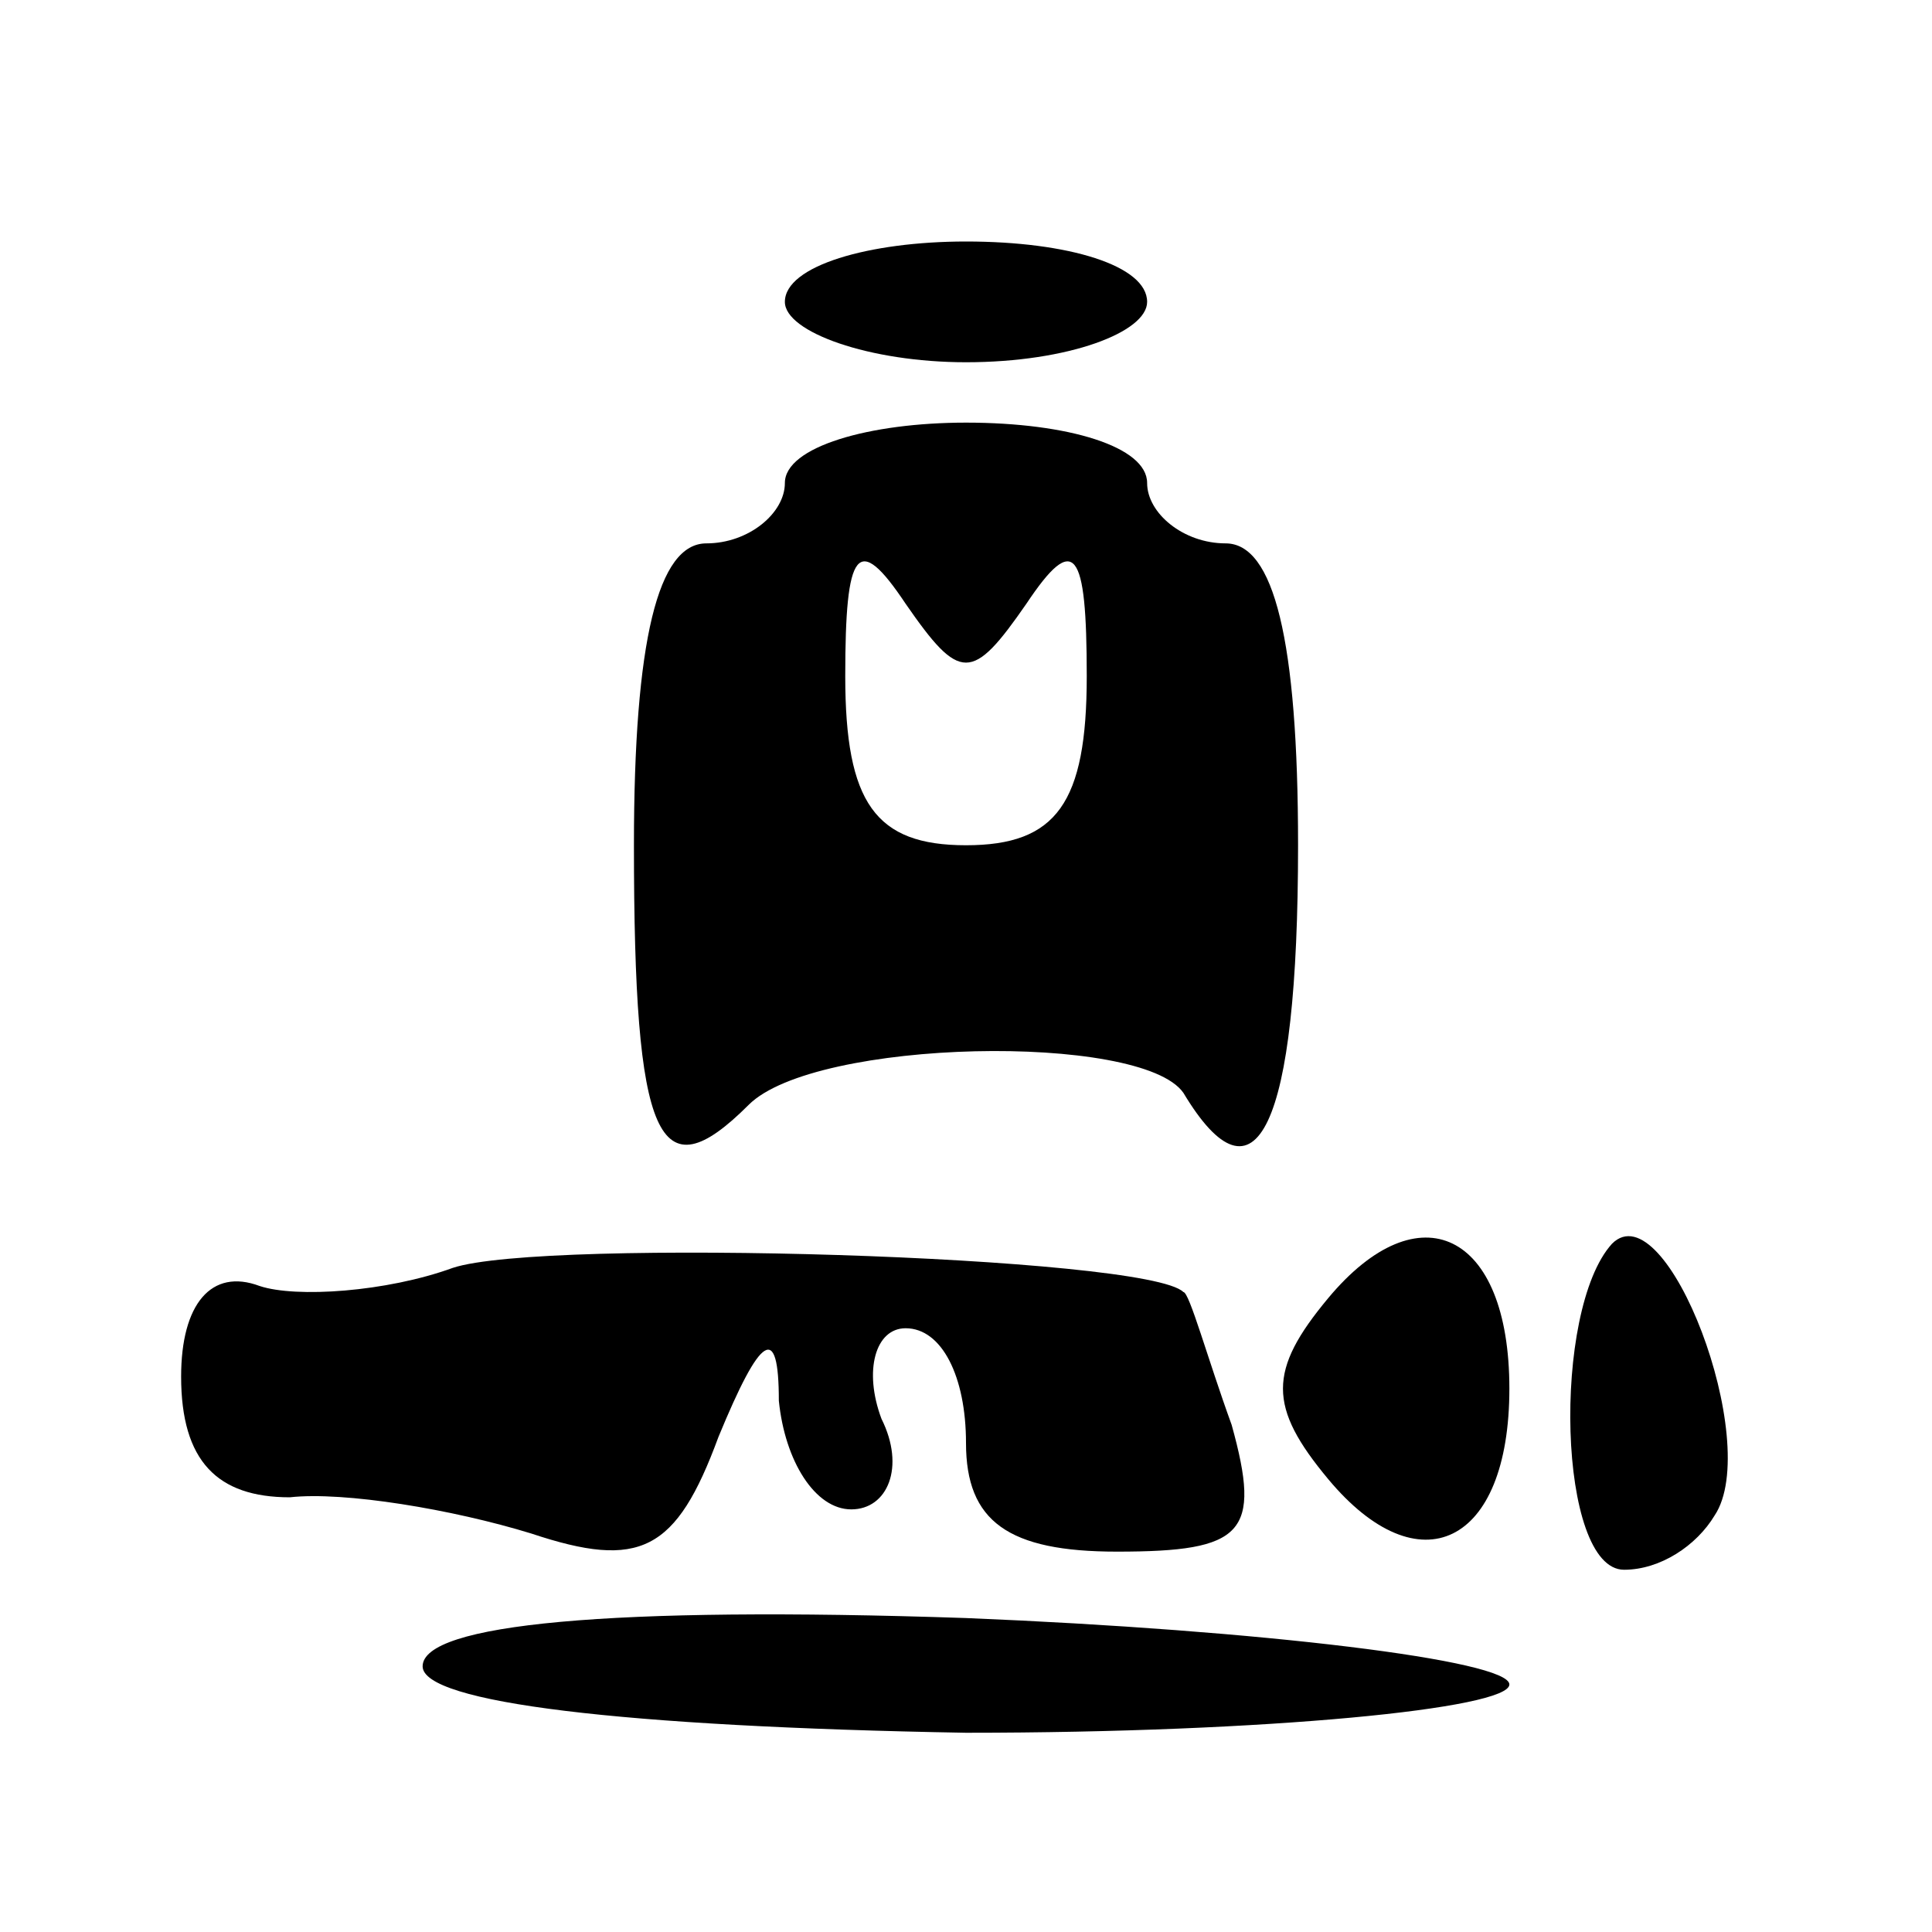 <?xml version="1.0" standalone="no"?>
<!DOCTYPE svg PUBLIC "-//W3C//DTD SVG 20010904//EN"
 "http://www.w3.org/TR/2001/REC-SVG-20010904/DTD/svg10.dtd">
<svg version="1.0" xmlns="http://www.w3.org/2000/svg"
 width="32pt" height="32pt" viewBox="0 0 32 32"
 preserveAspectRatio="xMidYMid meet">
<g transform="translate(0,32) scale(0.1,-0.1)"
fill="#000000" stroke="none">
<path d="M130 270 c0 -5 14 -10 30 -10 17 0 30 5 30 10 0 6 -13 10 -30 10 -16
0 -30 -4 -30 -10z"/>
<path d="M130 240 c0 -5 -6 -10 -13 -10 -8 0 -12 -16 -12 -50 0 -49 4 -58 19
-43 11 11 65 12 72 2 12 -20 19 -6 19 41 0 34 -4 50 -12 50 -7 0 -13 5 -13 10
0 6 -13 10 -30 10 -16 0 -30 -4 -30 -10z m40 -20 c8 12 10 9 10 -12 0 -21 -5
-28 -20 -28 -15 0 -20 7 -20 28 0 21 2 24 10 12 9 -13 11 -13 20 0z"/>
<path d="M75 110 c-11 -4 -26 -5 -32 -3 -8 3 -13 -3 -13 -15 0 -14 6 -20 18
-20 9 1 27 -2 40 -6 18 -6 24 -3 31 16 7 17 10 19 10 6 1 -10 6 -18 12 -18 6
0 9 7 5 15 -3 8 -1 15 4 15 6 0 10 -8 10 -19 0 -13 7 -18 25 -18 21 0 24 3 19
21 -4 11 -7 22 -8 22 -6 6 -106 9 -121 4z"/>
<path d="M220 105 c-10 -12 -10 -18 0 -30 15 -18 30 -11 30 15 0 26 -15 33
-30 15z"/>
<path d="M267 114 c-10 -11 -9 -54 2 -54 6 0 12 4 15 9 8 12 -8 54 -17 45z"/>
<path d="M70 44 c0 -6 33 -10 90 -11 50 0 90 4 90 8 0 4 -41 9 -90 11 -59 2
-90 -1 -90 -8z"/>
</g>
</svg>
